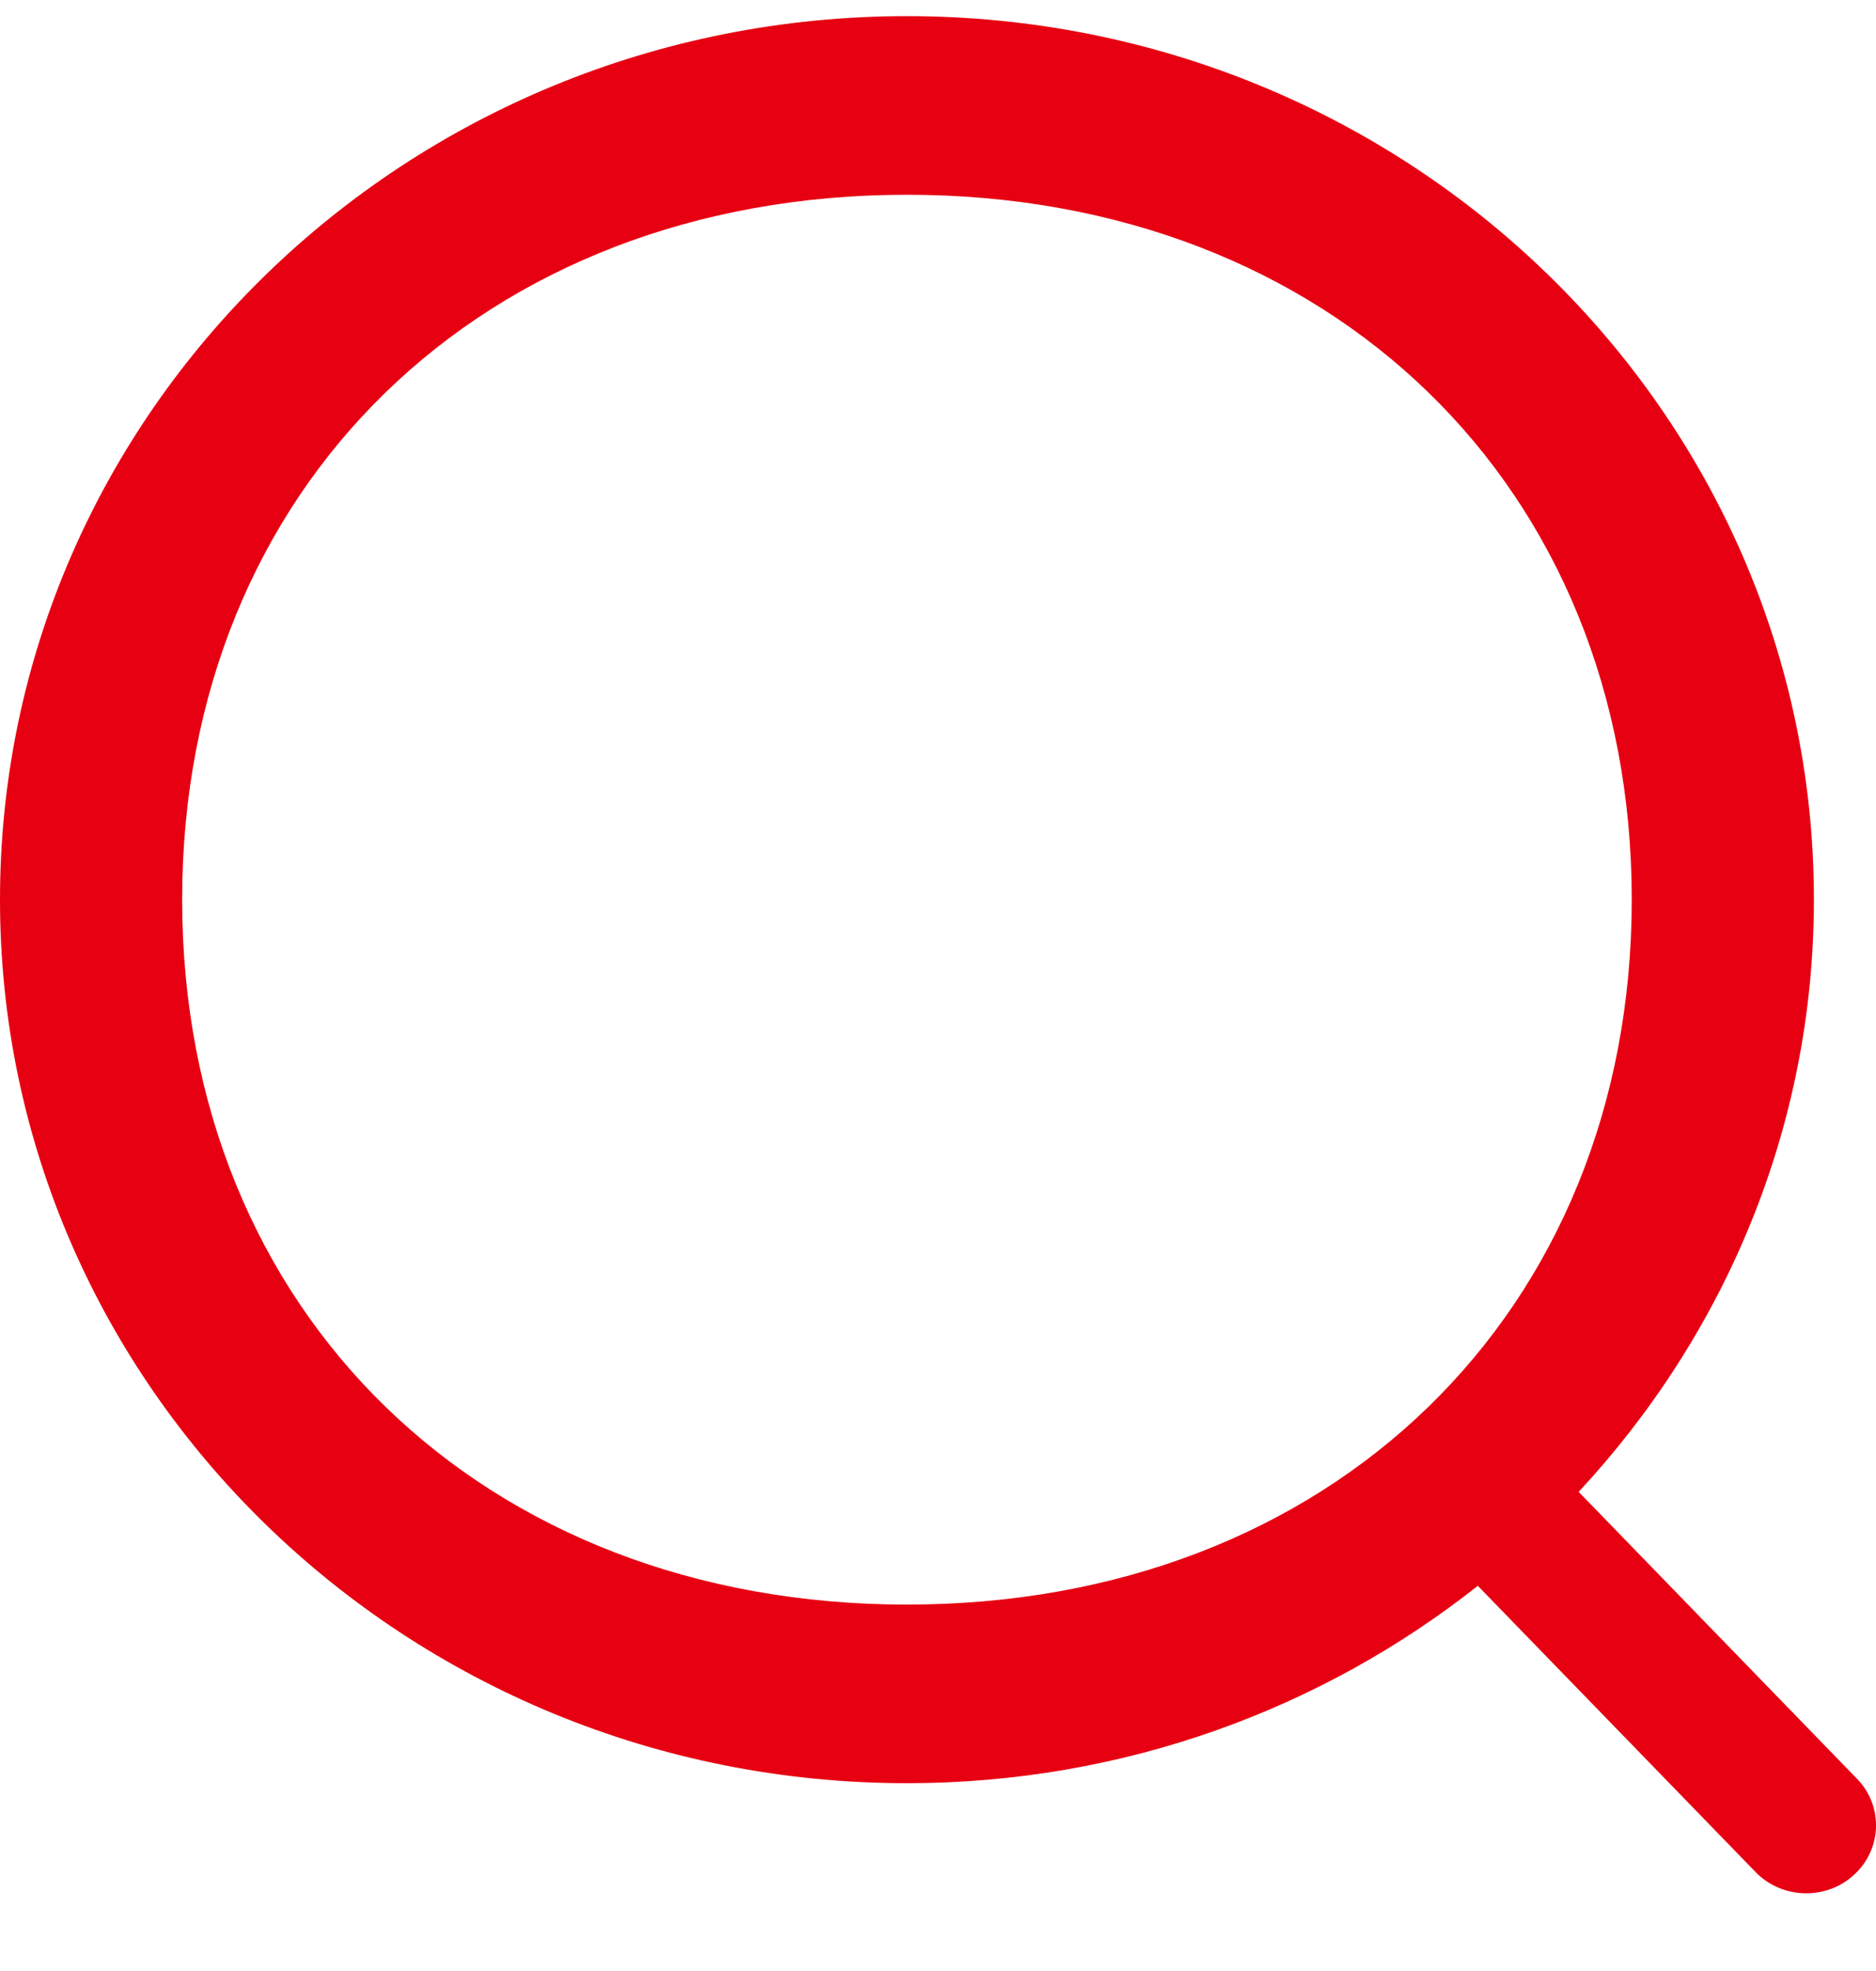 <svg width="20" height="21" viewBox="0 0 20 21" fill="none" xmlns="http://www.w3.org/2000/svg">
<path d="M19.782 19.96C19.492 20.243 19.021 20.243 18.73 19.96L15.755 16.896C14.093 18.209 11.976 18.999 9.669 18.999C4.329 18.999 0 14.784 0 9.585C0 4.386 4.329 0.172 9.669 0.172C15.009 0.172 19.338 4.386 19.338 9.585C19.338 12.016 18.384 14.225 16.83 15.895L19.782 18.936C20.073 19.219 20.073 19.677 19.782 19.96ZM9.669 2.075C5.151 2.075 1.942 5.186 1.942 9.585C1.942 13.984 5.151 17.096 9.669 17.096C14.188 17.096 17.396 13.984 17.396 9.585C17.396 5.186 14.188 2.075 9.669 2.075Z" fill="#E60012"/>
</svg>
